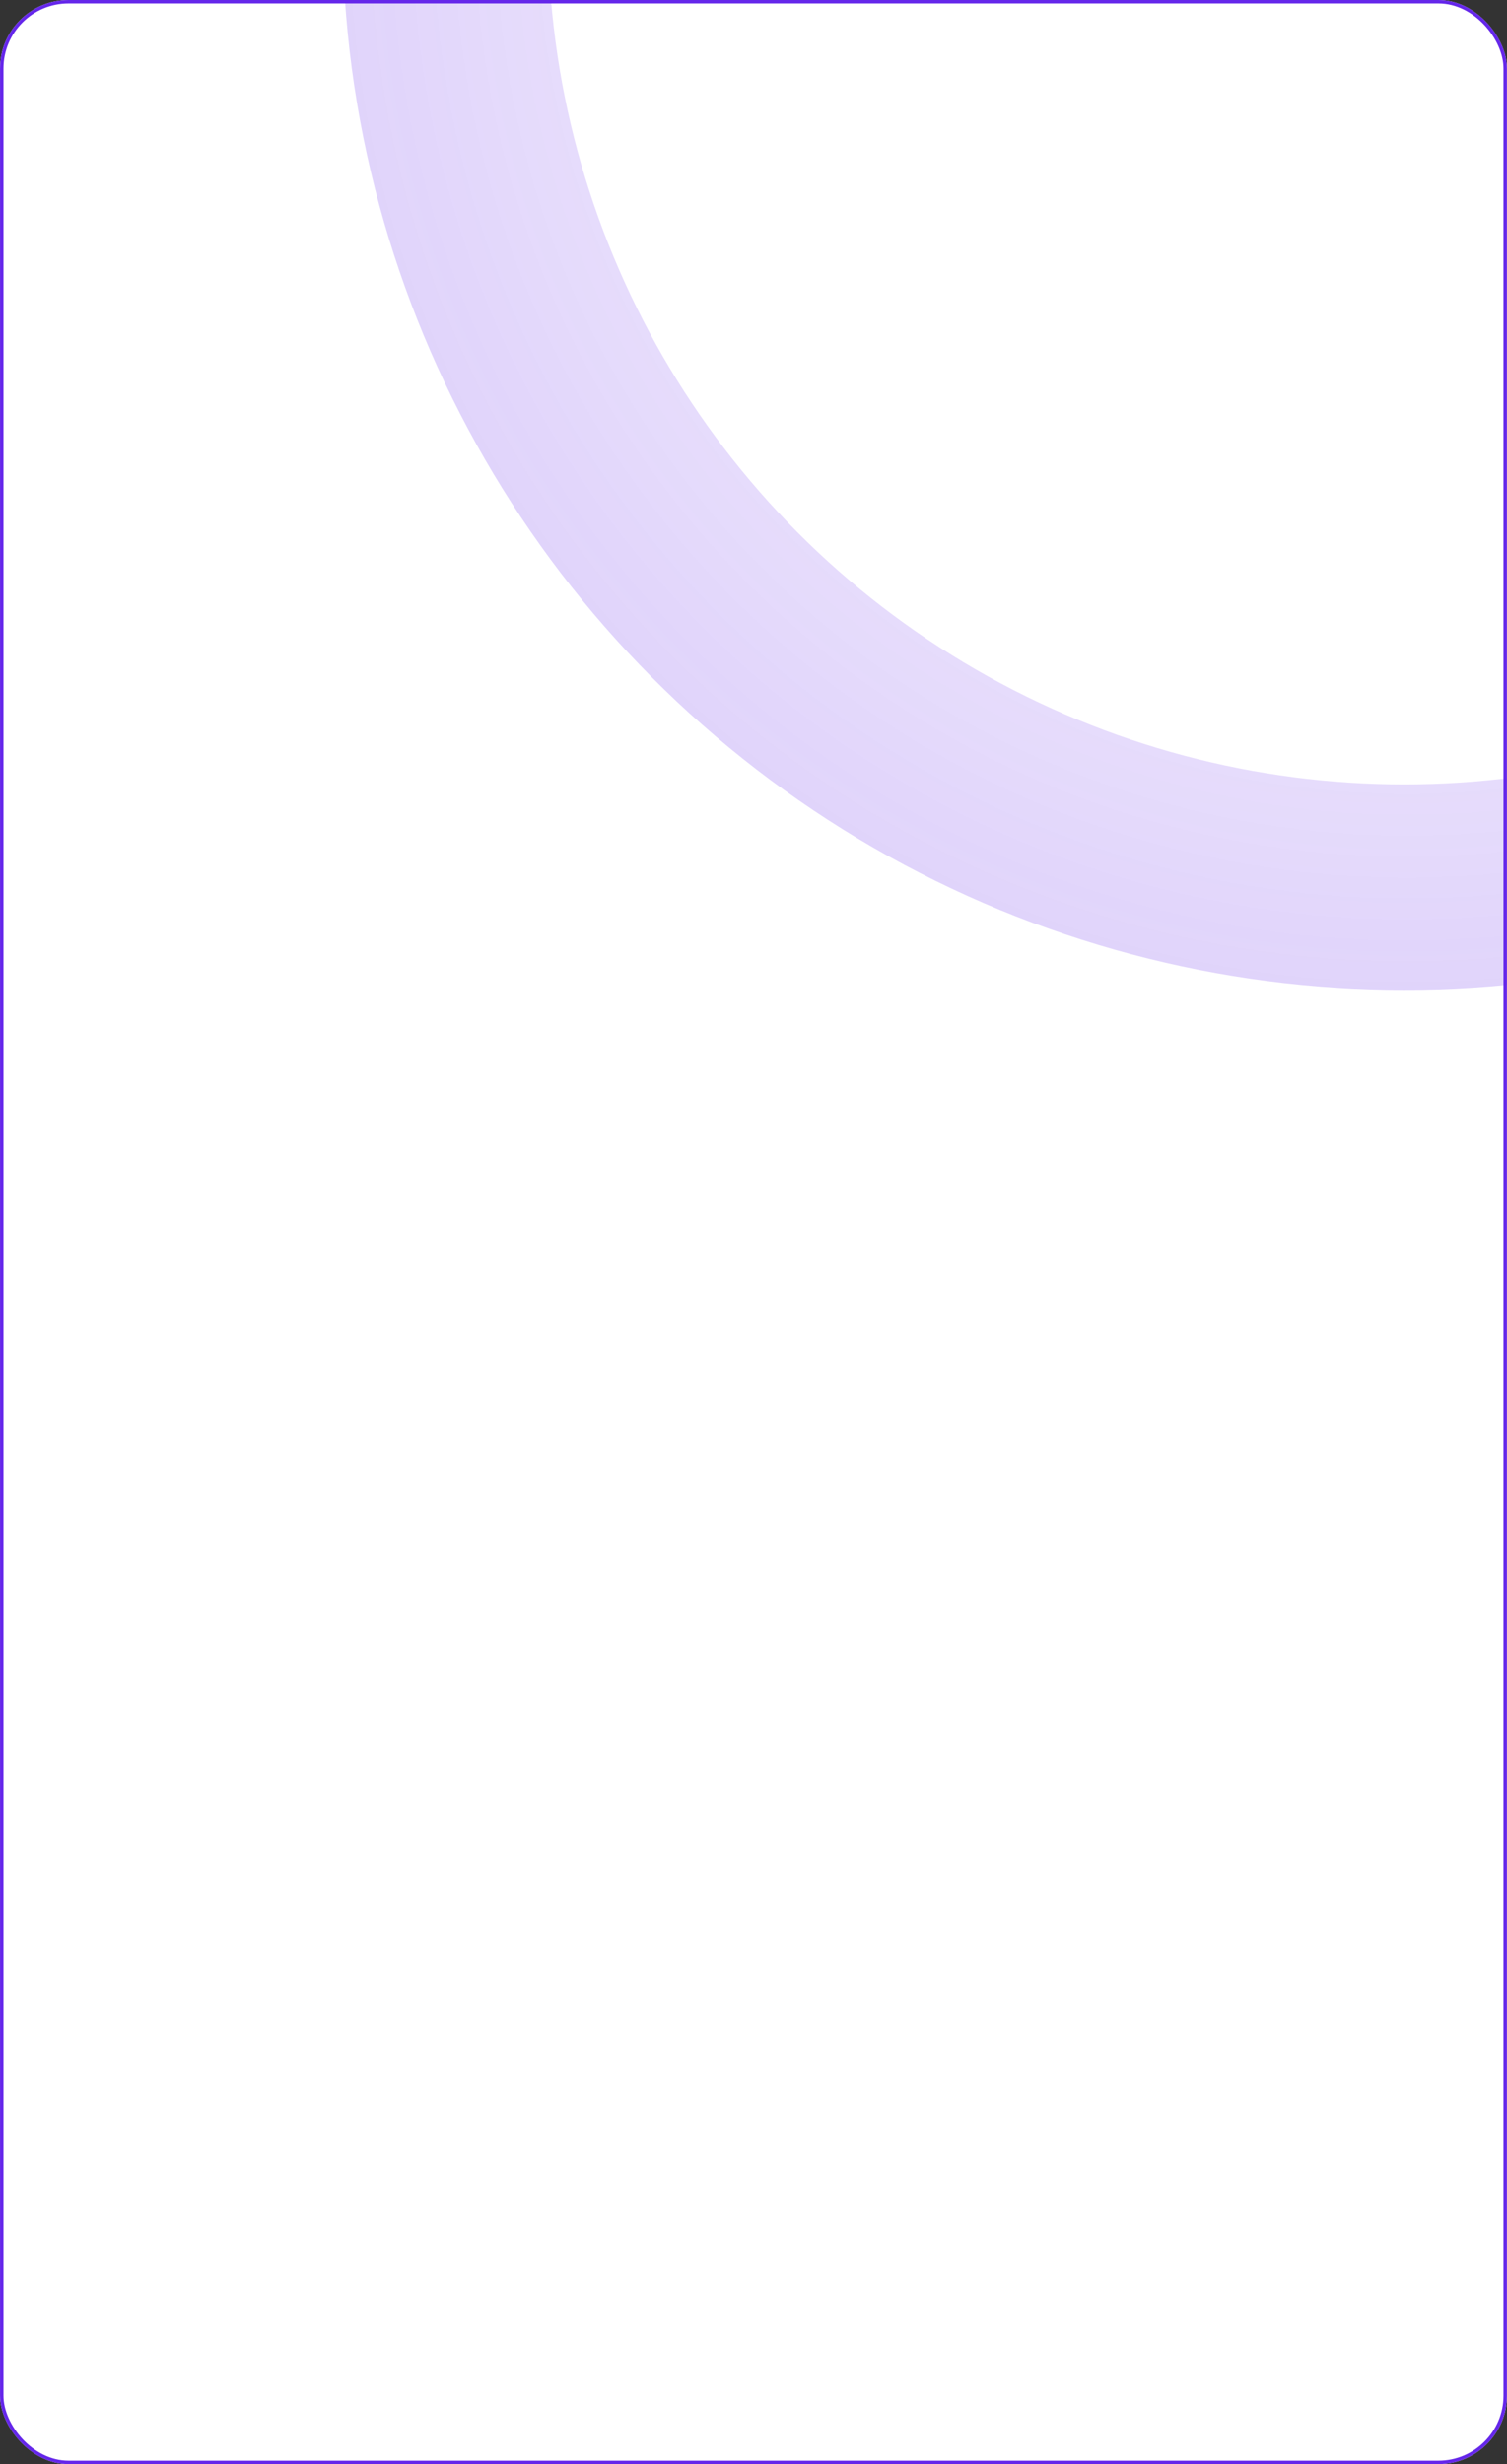 <?xml version="1.0" encoding="UTF-8"?> <svg xmlns="http://www.w3.org/2000/svg" width="367" height="600" viewBox="0 0 367 600" fill="none"><rect x="0" y="0" width="367" height="600" fill="#333333" stroke="none"/> <g clip-path="url(#clip0_25_812)"> <rect x="0.007" width="366.972" height="600" rx="16.681" fill="white"></rect> <circle opacity="0.2" cx="341.958" cy="-17.515" r="233.528" stroke="url(#paint0_radial_25_812)" stroke-width="50.042"></circle> </g> <rect x="0.424" y="0.417" width="366.138" height="599.166" rx="16.264" stroke="#6527EA" stroke-width="0.834"></rect> <defs> <radialGradient id="paint0_radial_25_812" cx="0" cy="0" r="1" gradientUnits="userSpaceOnUse" gradientTransform="translate(341.958 -17.515) rotate(90) scale(258.549)"> <stop stop-color="#6527EA" stop-opacity="0"></stop> <stop offset="1" stop-color="#6527EA"></stop> </radialGradient> <clipPath id="clip0_25_812"> <rect x="0.007" width="366.972" height="600" rx="16.681" fill="white"></rect> </clipPath> </defs> </svg> 